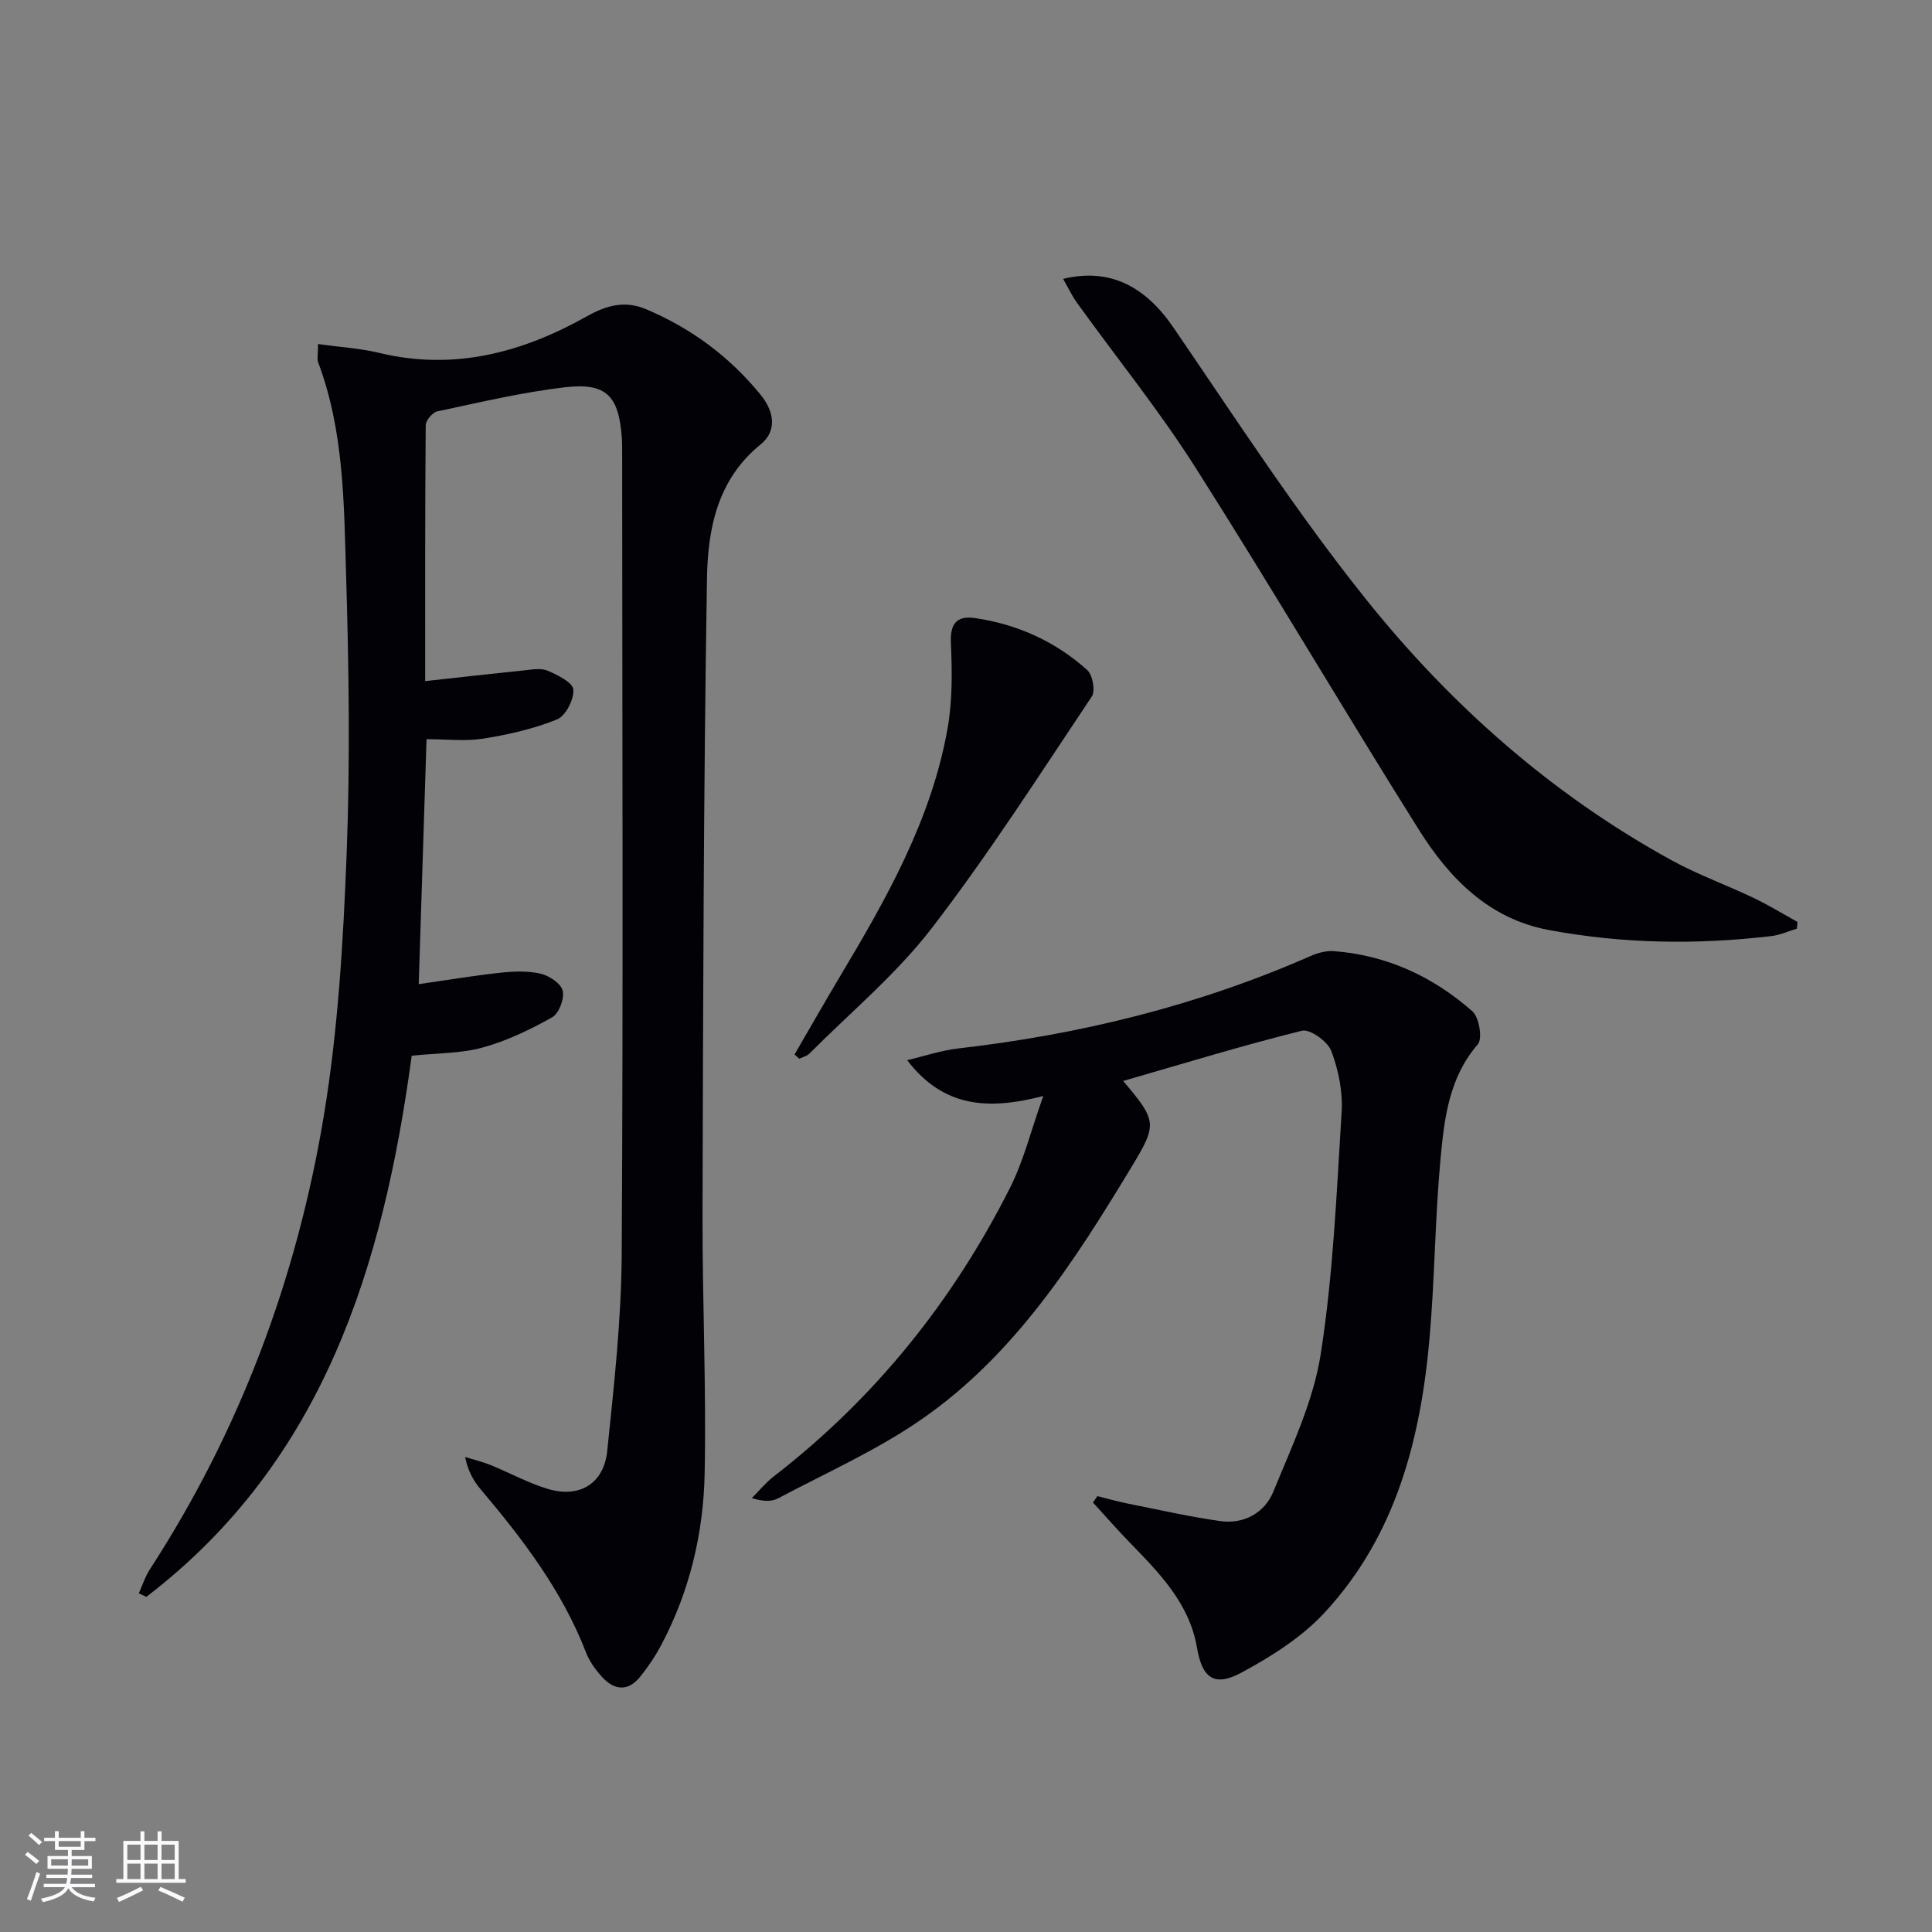 <svg enable-background="new 0 0 400 400" viewBox="0 0 400 400" xmlns="http://www.w3.org/2000/svg"><rect x="0" y="0" width="400" height="400" fill="#808080" stroke="none"/><g fill="#010106"><path d="m65.85 71.23c4.64.65 8.76.89 12.71 1.84 15.47 3.73 29.63-.09 42.98-7.6 4.17-2.34 7.93-3.26 12.23-1.45 9.36 3.95 17.32 9.86 23.73 17.74 2.68 3.29 3.53 7.38-.03 10.26-9 7.29-10.94 17.59-11.1 27.8-.71 43.78-.8 87.58-.92 131.37-.05 17.97.8 35.95.44 53.9-.25 12.34-3.1 24.35-8.95 35.42-1.23 2.33-2.73 4.57-4.38 6.62-2.58 3.21-5.47 2.82-8.02-.05-1.31-1.47-2.53-3.18-3.23-5-4.95-12.79-13.11-23.46-21.84-33.79-1.45-1.72-2.58-3.71-3.17-6.63 1.74.54 3.53.96 5.22 1.64 3.99 1.62 7.82 3.74 11.92 4.97 6.51 1.95 11.58-1.07 12.28-7.85 1.4-13.53 2.92-27.13 3-40.71.32-55.31.11-110.62.09-165.94 0-1 .01-2-.06-3-.6-8.81-3.17-11.59-11.8-10.59-8.88 1.04-17.63 3.13-26.4 4.99-1 .21-2.4 1.87-2.41 2.87-.15 17.47-.11 34.94-.11 52.98 7.08-.78 13.74-1.54 20.42-2.22 1.64-.17 3.53-.54 4.93.06 2.06.88 5.21 2.44 5.32 3.9.16 2.04-1.58 5.46-3.36 6.18-4.84 1.96-10.07 3.15-15.25 3.98-3.71.59-7.6.12-11.78.12-.54 16.96-1.07 33.65-1.62 50.72 5.8-.83 11.31-1.76 16.84-2.36 2.77-.3 5.69-.43 8.36.18 1.8.41 4.25 2.03 4.61 3.54.39 1.63-.77 4.71-2.18 5.5-4.55 2.55-9.39 4.89-14.4 6.26-4.57 1.26-9.51 1.15-14.68 1.69-5.89 43.47-18.18 83.91-54.94 112.04-.52-.24-1.04-.49-1.56-.73.75-1.66 1.3-3.44 2.28-4.95 18.66-28.73 30.42-60.25 36.01-93.83 2.96-17.8 4.02-36 4.73-54.07.75-19.26.48-38.59-.1-57.86-.45-14.88-.42-29.95-5.82-44.24-.22-.69.01-1.59.01-3.7z"/><path d="m232.54 223.8c6.94 8.21 7.11 8.91 1.86 17.59-11.92 19.73-24.38 39.21-43.74 52.56-9.21 6.36-19.63 10.99-29.57 16.27-1.36.72-3.13.66-5.43-.06 1.5-1.5 2.86-3.18 4.52-4.47 20.9-16.15 37.05-36.23 48.91-59.72 2.85-5.64 4.38-11.95 6.91-19.06-11.46 2.99-20.69 2.37-28.18-7.41 3.53-.83 7.01-2.02 10.58-2.43 25.24-2.89 49.63-8.89 72.93-19.13 1.48-.65 3.23-1.13 4.8-1.02 10.98.83 20.55 5.27 28.7 12.45 1.41 1.24 2.15 5.67 1.14 6.84-6.01 6.94-6.95 15.41-7.73 23.78-1.14 12.24-1.18 24.58-2.25 36.83-1.83 21.07-6.97 41.15-21.81 57.12-4.73 5.09-11.01 9.05-17.2 12.38-5.63 3.03-8.1 1.03-9.15-5.16-1.57-9.24-7.85-15.53-14.01-21.88-2.58-2.66-5.02-5.46-7.53-8.2.3-.44.61-.88.91-1.32 2.14.53 4.27 1.14 6.43 1.57 6.31 1.26 12.59 2.68 18.95 3.59 4.98.71 9.27-1.72 11.06-6.11 3.81-9.31 8.28-18.71 9.81-28.5 2.58-16.52 3.28-33.35 4.32-50.09.26-4.19-.65-8.7-2.14-12.63-.75-1.97-4.41-4.6-6.08-4.19-12.3 3.05-24.47 6.79-37.01 10.4z"/><path d="m220.11 57.74c9.65-2.35 17 1.55 22.82 10.05 13.03 19.05 25.63 38.51 40.05 56.49 17.46 21.77 38.33 40.21 63.01 53.78 5.51 3.03 11.5 5.18 17.19 7.9 3.07 1.47 5.98 3.27 8.97 4.92-.04.46-.09.92-.13 1.39-1.75.52-3.46 1.32-5.25 1.53-15.44 1.83-30.85 1.6-46.15-1.26-12.4-2.32-20.55-10.72-26.85-20.74-15.65-24.9-30.54-50.27-46.31-75.08-7.46-11.73-16.26-22.62-24.41-33.93-1.1-1.52-1.91-3.25-2.94-5.05z"/><path d="m164.5 218.32c3.14-5.4 6.23-10.83 9.43-16.19 9.66-16.16 18.94-32.52 22.26-51.35 1.02-5.77.94-11.82.68-17.71-.18-4.17 1.39-5.65 5.12-5.09 8.74 1.31 16.57 4.86 23.12 10.76 1.12 1.01 1.7 4.31.93 5.47-10.81 16.16-21.31 32.59-33.15 47.98-7.32 9.51-16.78 17.38-25.32 25.95-.52.53-1.38.72-2.08 1.06-.32-.29-.65-.58-.99-.88z"/></g><path d="m5.17 384 .55-.58c.85.61 1.65 1.24 2.4 1.87l-.59.64c-.83-.73-1.62-1.38-2.36-1.93m1.22 9.53-.82-.34c.71-1.76 1.37-3.64 1.98-5.63.24.13.5.25.76.36-.6 1.67-1.24 3.54-1.92 5.61m-.5-13.5.57-.54c.56.44 1.31 1.06 2.26 1.87l-.64.64c-.68-.66-1.41-1.32-2.19-1.97m3.25.46h2.24v-1.36h.77v1.36h4.57v-1.36h.76v1.36h2.28v.69h-2.28v1.84h-2.64v1.26h4.18v2.64h-4.21c0 .45-.02.86-.05 1.21h4.32v.69h-4.38c-.04.34-.1.75-.19 1.22h5.15v.69h-4.82c.87 1.19 2.51 1.92 4.93 2.19-.17.32-.3.57-.37.76-2.77-.49-4.52-1.41-5.26-2.76-.56 1.26-2.3 2.23-5.24 2.9-.12-.24-.26-.48-.43-.72 2.73-.55 4.38-1.34 4.96-2.38h-4.38v-.69h4.65c.1-.38.17-.79.21-1.22h-4.32v-.69h4.4c.03-.34.05-.75.05-1.21h-4.2v-2.64h4.23v-1.26h-2.69v-1.84h-2.24zm1.46 4.46v1.29h3.45c.01-.4.02-.57.01-.53v-.32-.45h-3.46zm1.55-2.59h4.57v-1.19h-4.57zm6.11 2.59h-3.42v.77c-.01.19-.01.37-.02.53h3.44z" fill="#fafafc"/><path d="m32.63 379.16h.82v1.98h3.54v7.89h1.46v.78h-14.37v-.78h1.46v-7.89h3.54v-1.98h.82v1.98h2.73zm-3.49 11.48.5.73c-1.61.82-3.28 1.63-5 2.41-.13-.27-.28-.55-.44-.82 1.75-.72 3.4-1.49 4.94-2.32m-2.78-5.55h2.73v-3.18h-2.73zm0 3.95h2.73v-3.2h-2.73zm3.54-3.95h2.73v-3.18h-2.73zm0 3.95h2.73v-3.2h-2.73zm7.89 4.68c-1.84-.92-3.51-1.7-5.02-2.32l.45-.73c1.89.8 3.57 1.55 5.04 2.23zm-1.62-11.81h-2.73v3.18h2.73zm-2.73 7.13h2.73v-3.2h-2.73z" fill="#fafafc"/></svg>